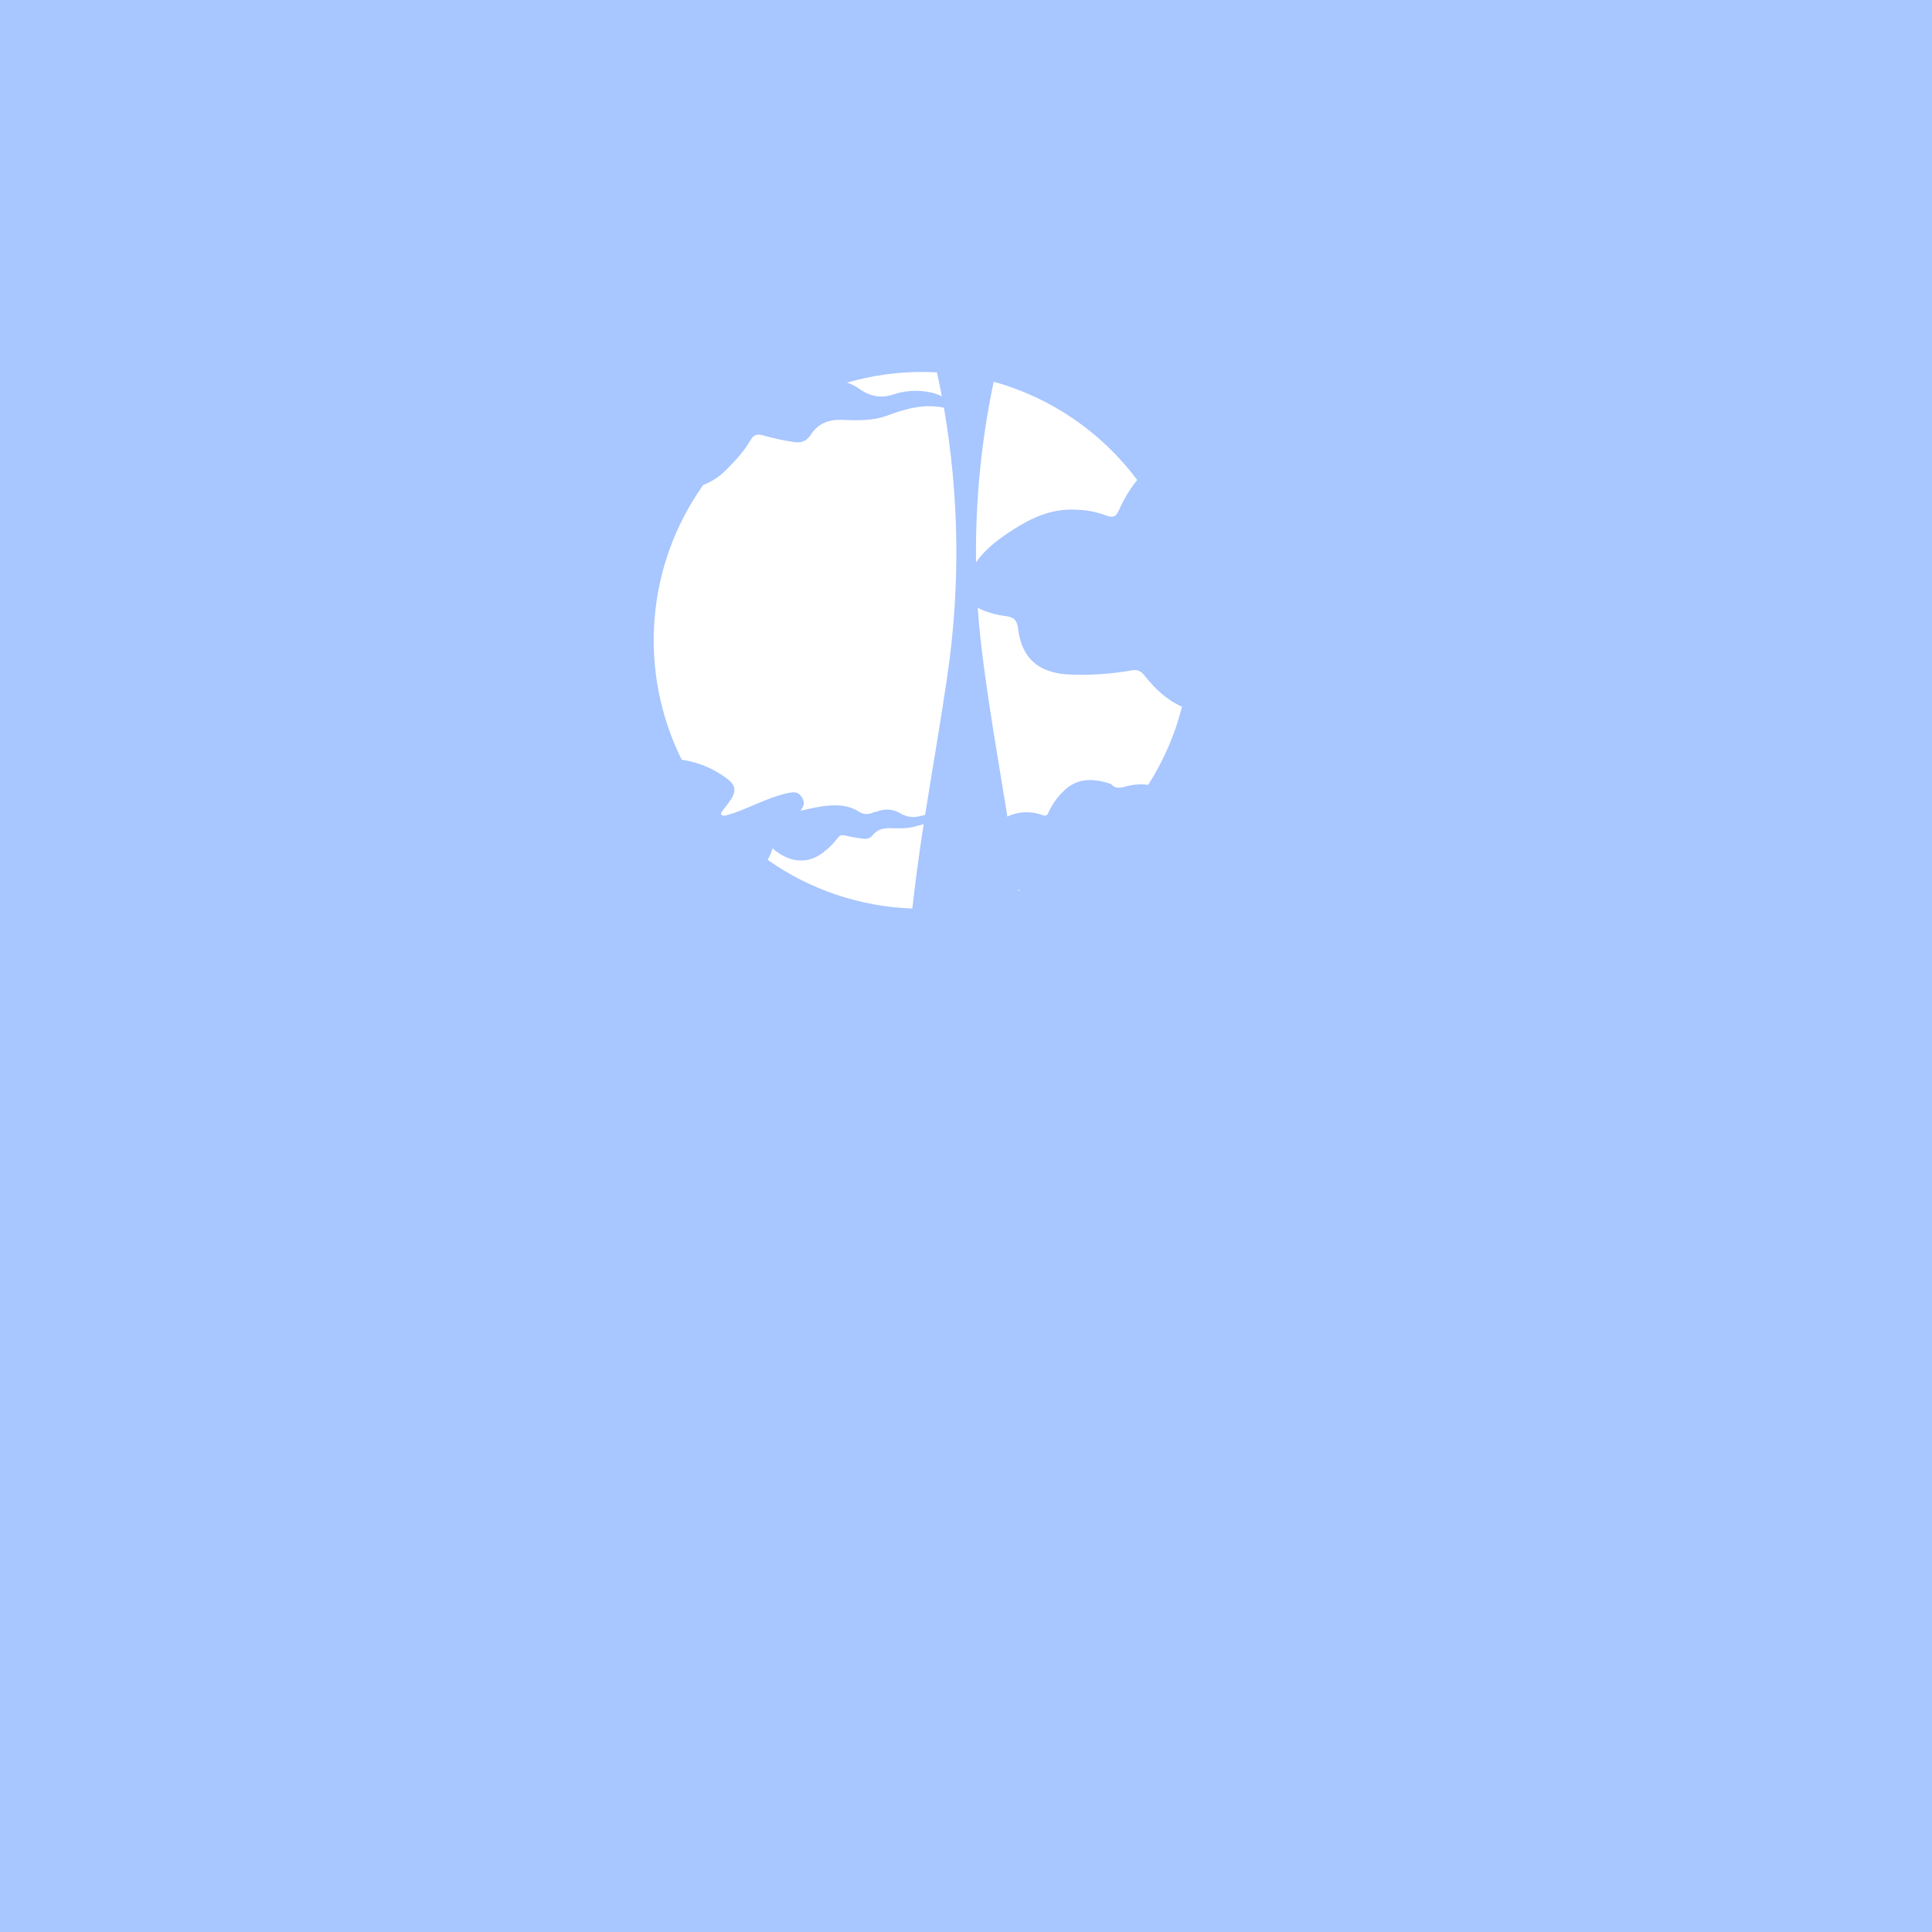 <svg width="1056" height="1056" viewBox="0 0 1056 1056" fill="none" xmlns="http://www.w3.org/2000/svg">
<path d="M0 0V1056H1056V0H0ZM504 203.31C506.72 203.31 509.423 203.387 512.11 203.54C513.11 207.9 513.98 212.28 514.81 216.66C512.82 215.643 510.701 214.902 508.51 214.46C501.799 213.023 494.826 213.417 488.32 215.6C481.32 217.92 475.44 216.6 469.61 212.5C467.59 211.037 465.352 209.9 462.98 209.13C476.31 205.262 490.12 203.302 504 203.31ZM503.23 461.31C501.517 473.05 499.997 484.81 498.67 496.59C470.279 495.603 442.793 486.356 419.58 469.98C420.708 468.009 421.607 465.915 422.26 463.74C423.13 464.42 423.73 464.92 424.35 465.39C432.49 471.47 442.07 472.5 450.55 465.45C453.339 463.286 455.827 460.76 457.95 457.94C458.95 456.46 460.15 456.25 461.95 456.68C465.087 457.418 468.262 457.989 471.46 458.39C473.92 458.73 475.64 458.22 477.03 456.45C479.26 453.62 482.61 452.51 486.64 452.65C491.52 452.81 496.38 452.97 501.09 451.51C502.36 451.12 503.63 450.75 504.91 450.42C504.303 454.02 503.743 457.633 503.23 461.26V461.31ZM517.59 370.85C513.93 395.76 509.59 420.56 505.65 445.44C504.73 445.59 503.82 445.79 502.92 446.03C501.123 446.563 499.233 446.707 497.375 446.452C495.518 446.197 493.737 445.548 492.15 444.55C490.288 443.426 488.194 442.743 486.027 442.552C483.861 442.362 481.68 442.669 479.65 443.45C478.78 443.76 477.78 443.85 476.94 444.19C475.756 444.759 474.445 445.009 473.135 444.916C471.825 444.823 470.561 444.39 469.47 443.66C463.57 439.85 456.88 439.72 449.83 440.66C445.71 441.22 441.75 442.27 437.51 443.15C437.83 442.65 437.99 442.37 438.17 442.15C440.07 439.49 439.5 437.01 437.42 434.63C435.34 432.25 432.67 433.22 430.08 433.56C429.524 433.656 428.976 433.794 428.44 433.97C419.83 436.26 412.14 440.19 404.01 443.34C401.667 444.272 399.265 445.05 396.82 445.67C396.428 445.832 396 445.891 395.579 445.842C395.157 445.793 394.755 445.637 394.41 445.39C393.72 444.73 394.25 444.06 394.71 443.44C396.32 441.29 398.04 439.19 399.51 436.98C402.71 432.15 401.92 428.78 396.9 425.24C393.525 422.738 389.866 420.644 386 419C381.712 417.18 377.209 415.916 372.6 415.24C360.813 391.486 355.68 364.982 357.747 338.545C359.814 312.107 369.004 286.724 384.34 265.09C389.26 263.19 393.699 260.226 397.34 256.41C402.16 251.55 406.79 246.53 410.19 240.61C411.99 237.51 414.02 237.06 417.07 237.97C422.5 239.51 428.021 240.712 433.6 241.57C437.87 242.28 440.85 241.21 443.27 237.48C447.14 231.53 452.96 229.21 459.97 229.48C468.43 229.82 476.88 230.16 485.06 227.1C495.06 223.36 505.16 220.57 515.93 222.85C524.407 271.759 524.967 321.713 517.59 370.8V370.85ZM543.14 208.65C574.523 217.357 602.12 236.252 621.59 262.36C617.533 267.391 614.169 272.944 611.59 278.87C610.23 282.04 608.59 283.37 604.29 281.64C599.046 279.713 593.516 278.679 587.93 278.58C574.58 277.95 563.93 283.03 553.86 289.44C545.78 294.61 538.37 300.22 533.48 307.44C533.067 274.239 536.307 241.093 543.14 208.6V208.65ZM556.57 486.99C556.57 486.77 556.52 486.55 556.49 486.34C556.87 486.43 557.26 486.5 557.66 486.57C557.3 486.67 556.93 486.8 556.57 486.94V486.99ZM627.57 428.99C623.665 428.468 619.696 428.722 615.89 429.74C612.57 430.63 609.81 431.45 607.41 428.67C607.195 428.494 606.942 428.37 606.67 428.31C596.16 424.96 587.99 425.64 581.07 432.67C577.705 435.948 574.991 439.833 573.07 444.12C572.42 445.63 571.64 446.26 569.59 445.44C567.096 444.525 564.466 444.031 561.81 443.98C557.942 443.832 554.098 444.643 550.62 446.34C545.62 415.1 539.98 383.94 536.29 352.49C535.503 345.69 534.87 338.91 534.39 332.15C536.049 333.051 537.786 333.801 539.58 334.39C542.557 335.488 545.651 336.236 548.8 336.62C554.21 337.14 555.91 338.94 556.49 343.75C558.21 357.94 565.97 368.44 586.36 368.75C596.793 369.087 607.234 368.36 617.52 366.58C621.21 365.88 623.14 366.19 625.59 369.27C631.59 376.82 638.15 382.82 646.07 386.27C642.243 401.389 636.013 415.795 627.62 428.94L627.57 428.99Z" fill="#A8C6FF"/>
</svg>
